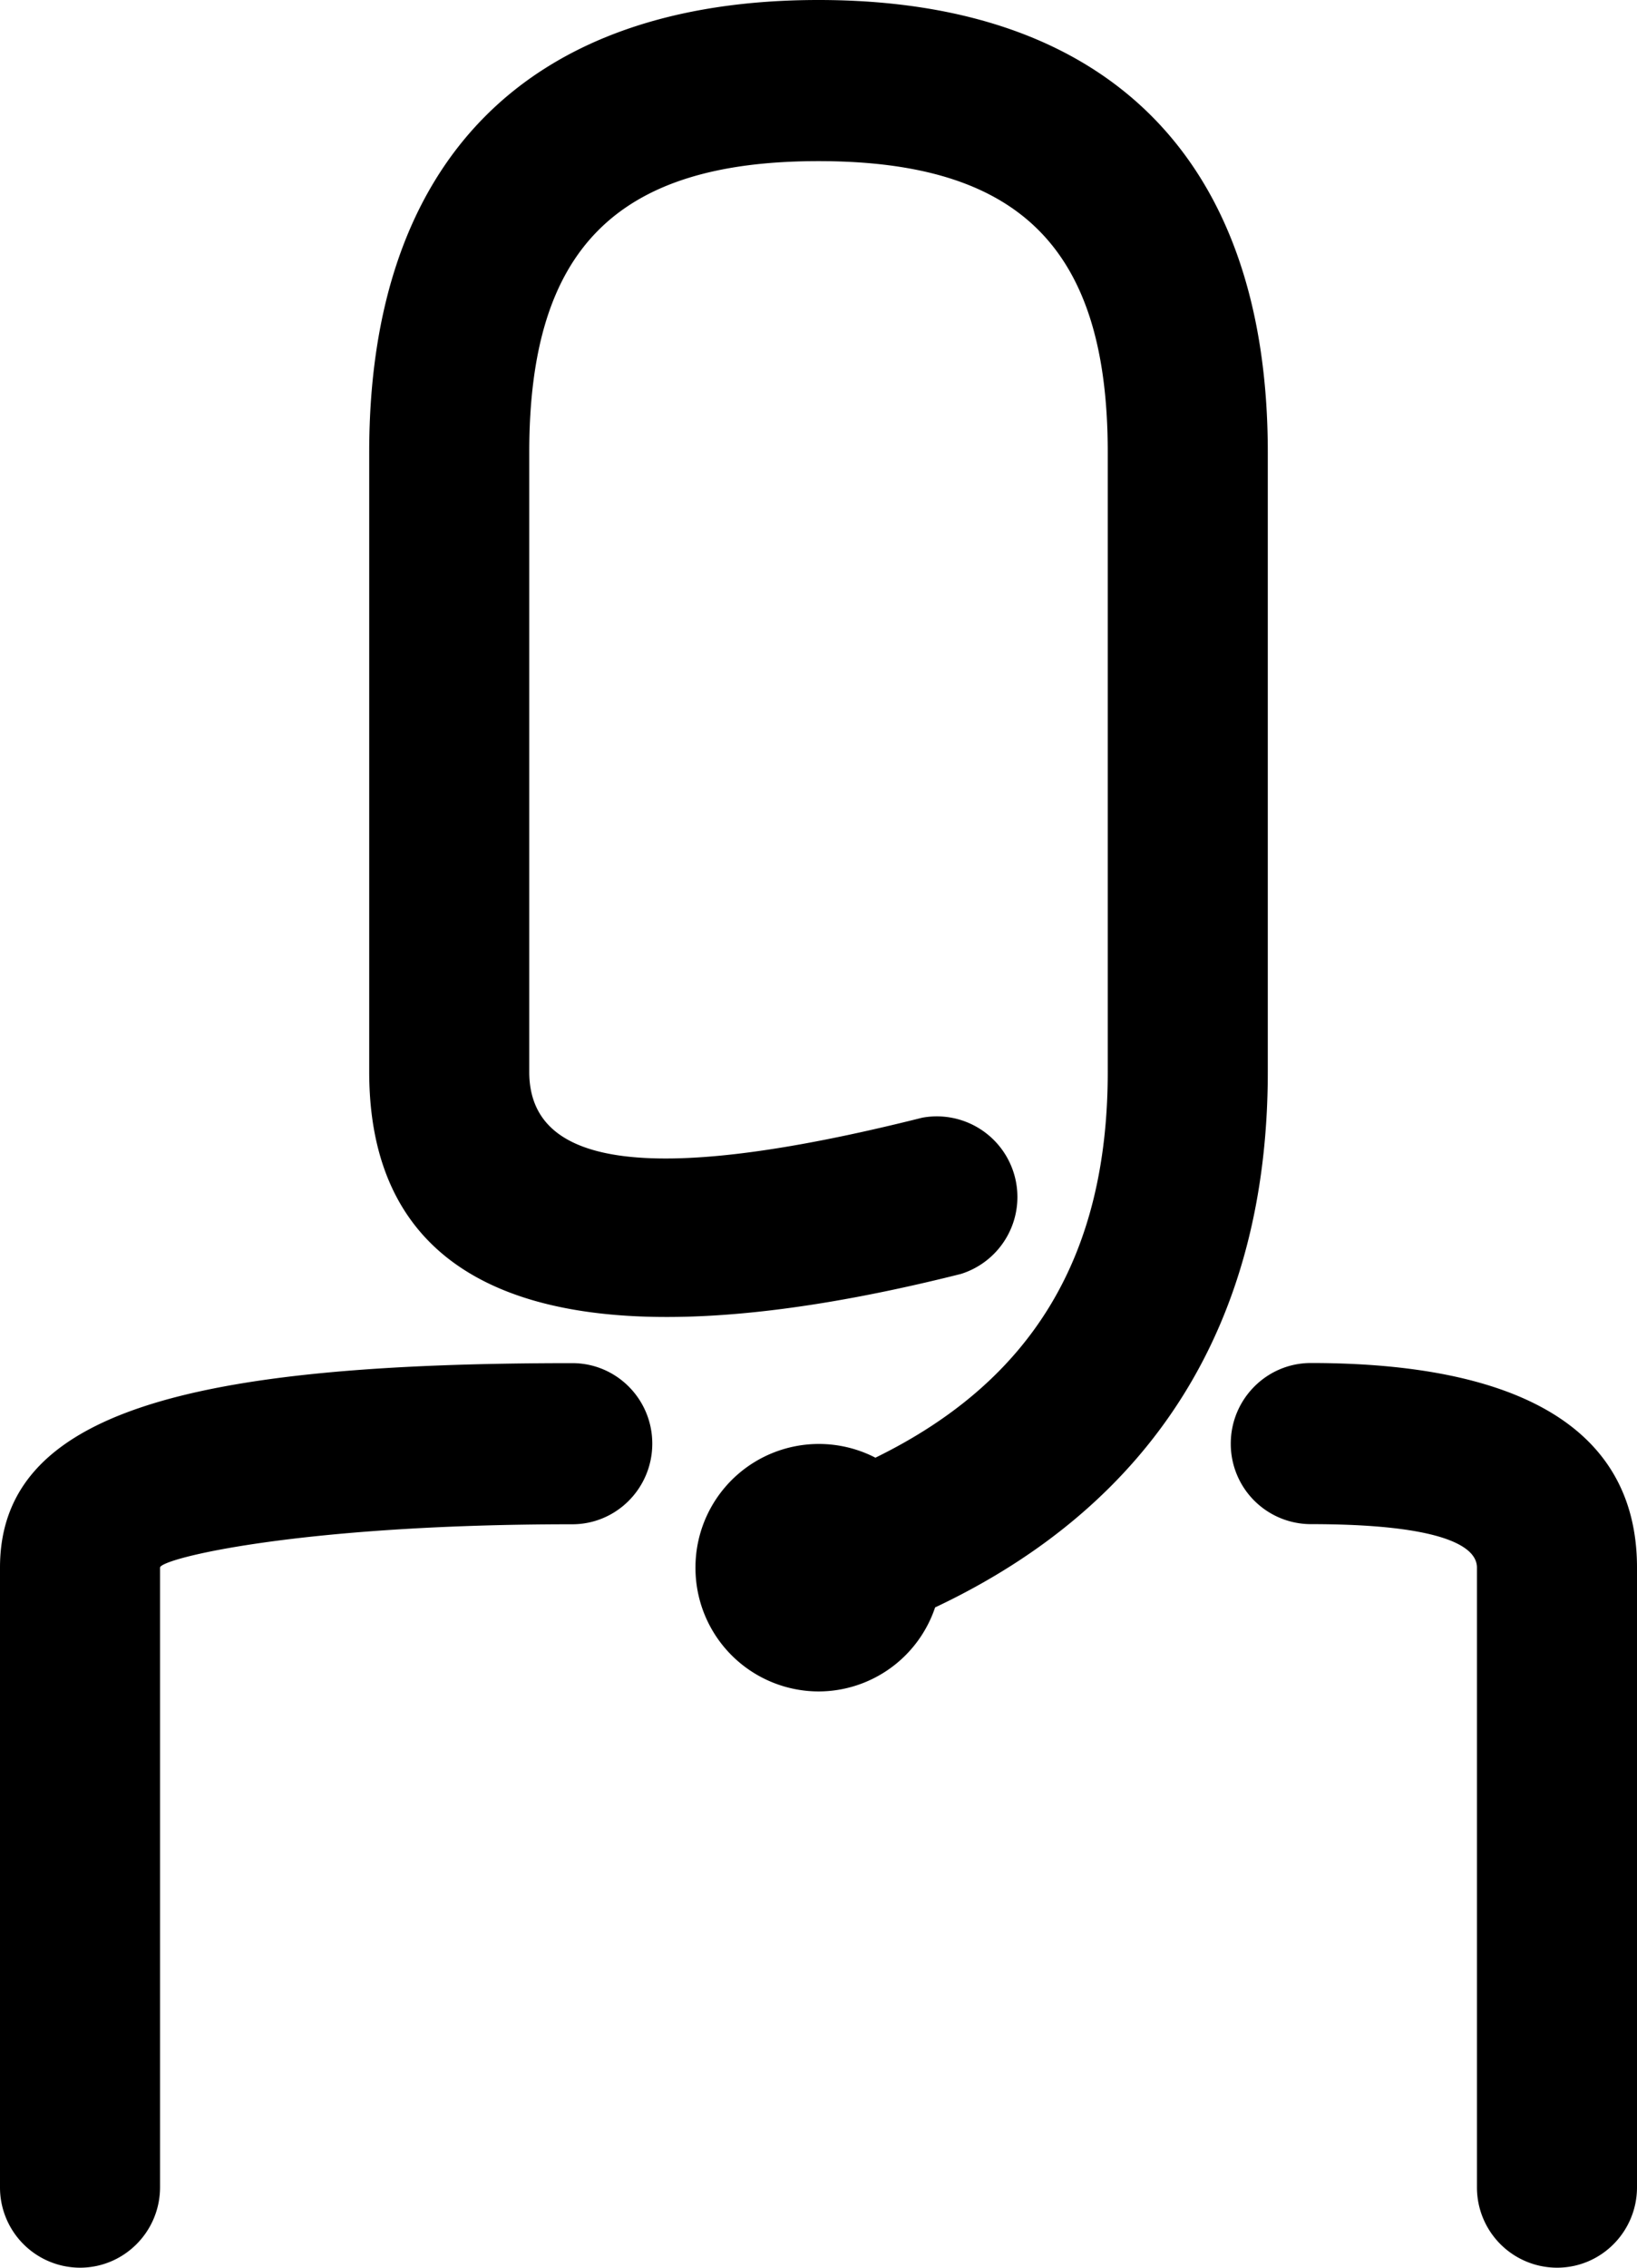 <svg xmlns="http://www.w3.org/2000/svg" width="13" height="18" viewBox="0 0 13 18">
    <path fill="#000" fill-rule="nonzero" d="M6.953 11.57c1.251-.612 1.844-1.608 1.844-3.062V3.59c0-1.614-.693-2.311-2.297-2.311s-2.297.697-2.297 2.311v4.918c0 .716.859.932 3.12.364a.64.64 0 0 1 .308 1.24c-2.951.743-4.699.303-4.699-1.604V3.59C2.932 1.27 4.194 0 6.5 0s3.568 1.27 3.568 3.59v4.918c0 1.988-.905 3.431-2.642 4.251a.978.978 0 0 1-.926.667.98.98 0 0 1-.977-.983.98.98 0 0 1 1.43-.872zm-2.408-.75c.351 0 .635.286.635.639 0 .353-.284.64-.635.64-2.184 0-3.274.274-3.274.344v4.918c0 .353-.285.639-.636.639A.637.637 0 0 1 0 17.36v-4.917C0 11.2 1.517 10.82 4.545 10.82zm5.865 1.278a.637.637 0 0 1-.636-.639c0-.353.285-.64.636-.64 1.609 0 2.59.494 2.59 1.624v4.918c0 .353-.284.639-.635.639a.637.637 0 0 1-.636-.64v-4.917c0-.183-.322-.345-1.32-.345z"/>
</svg>
